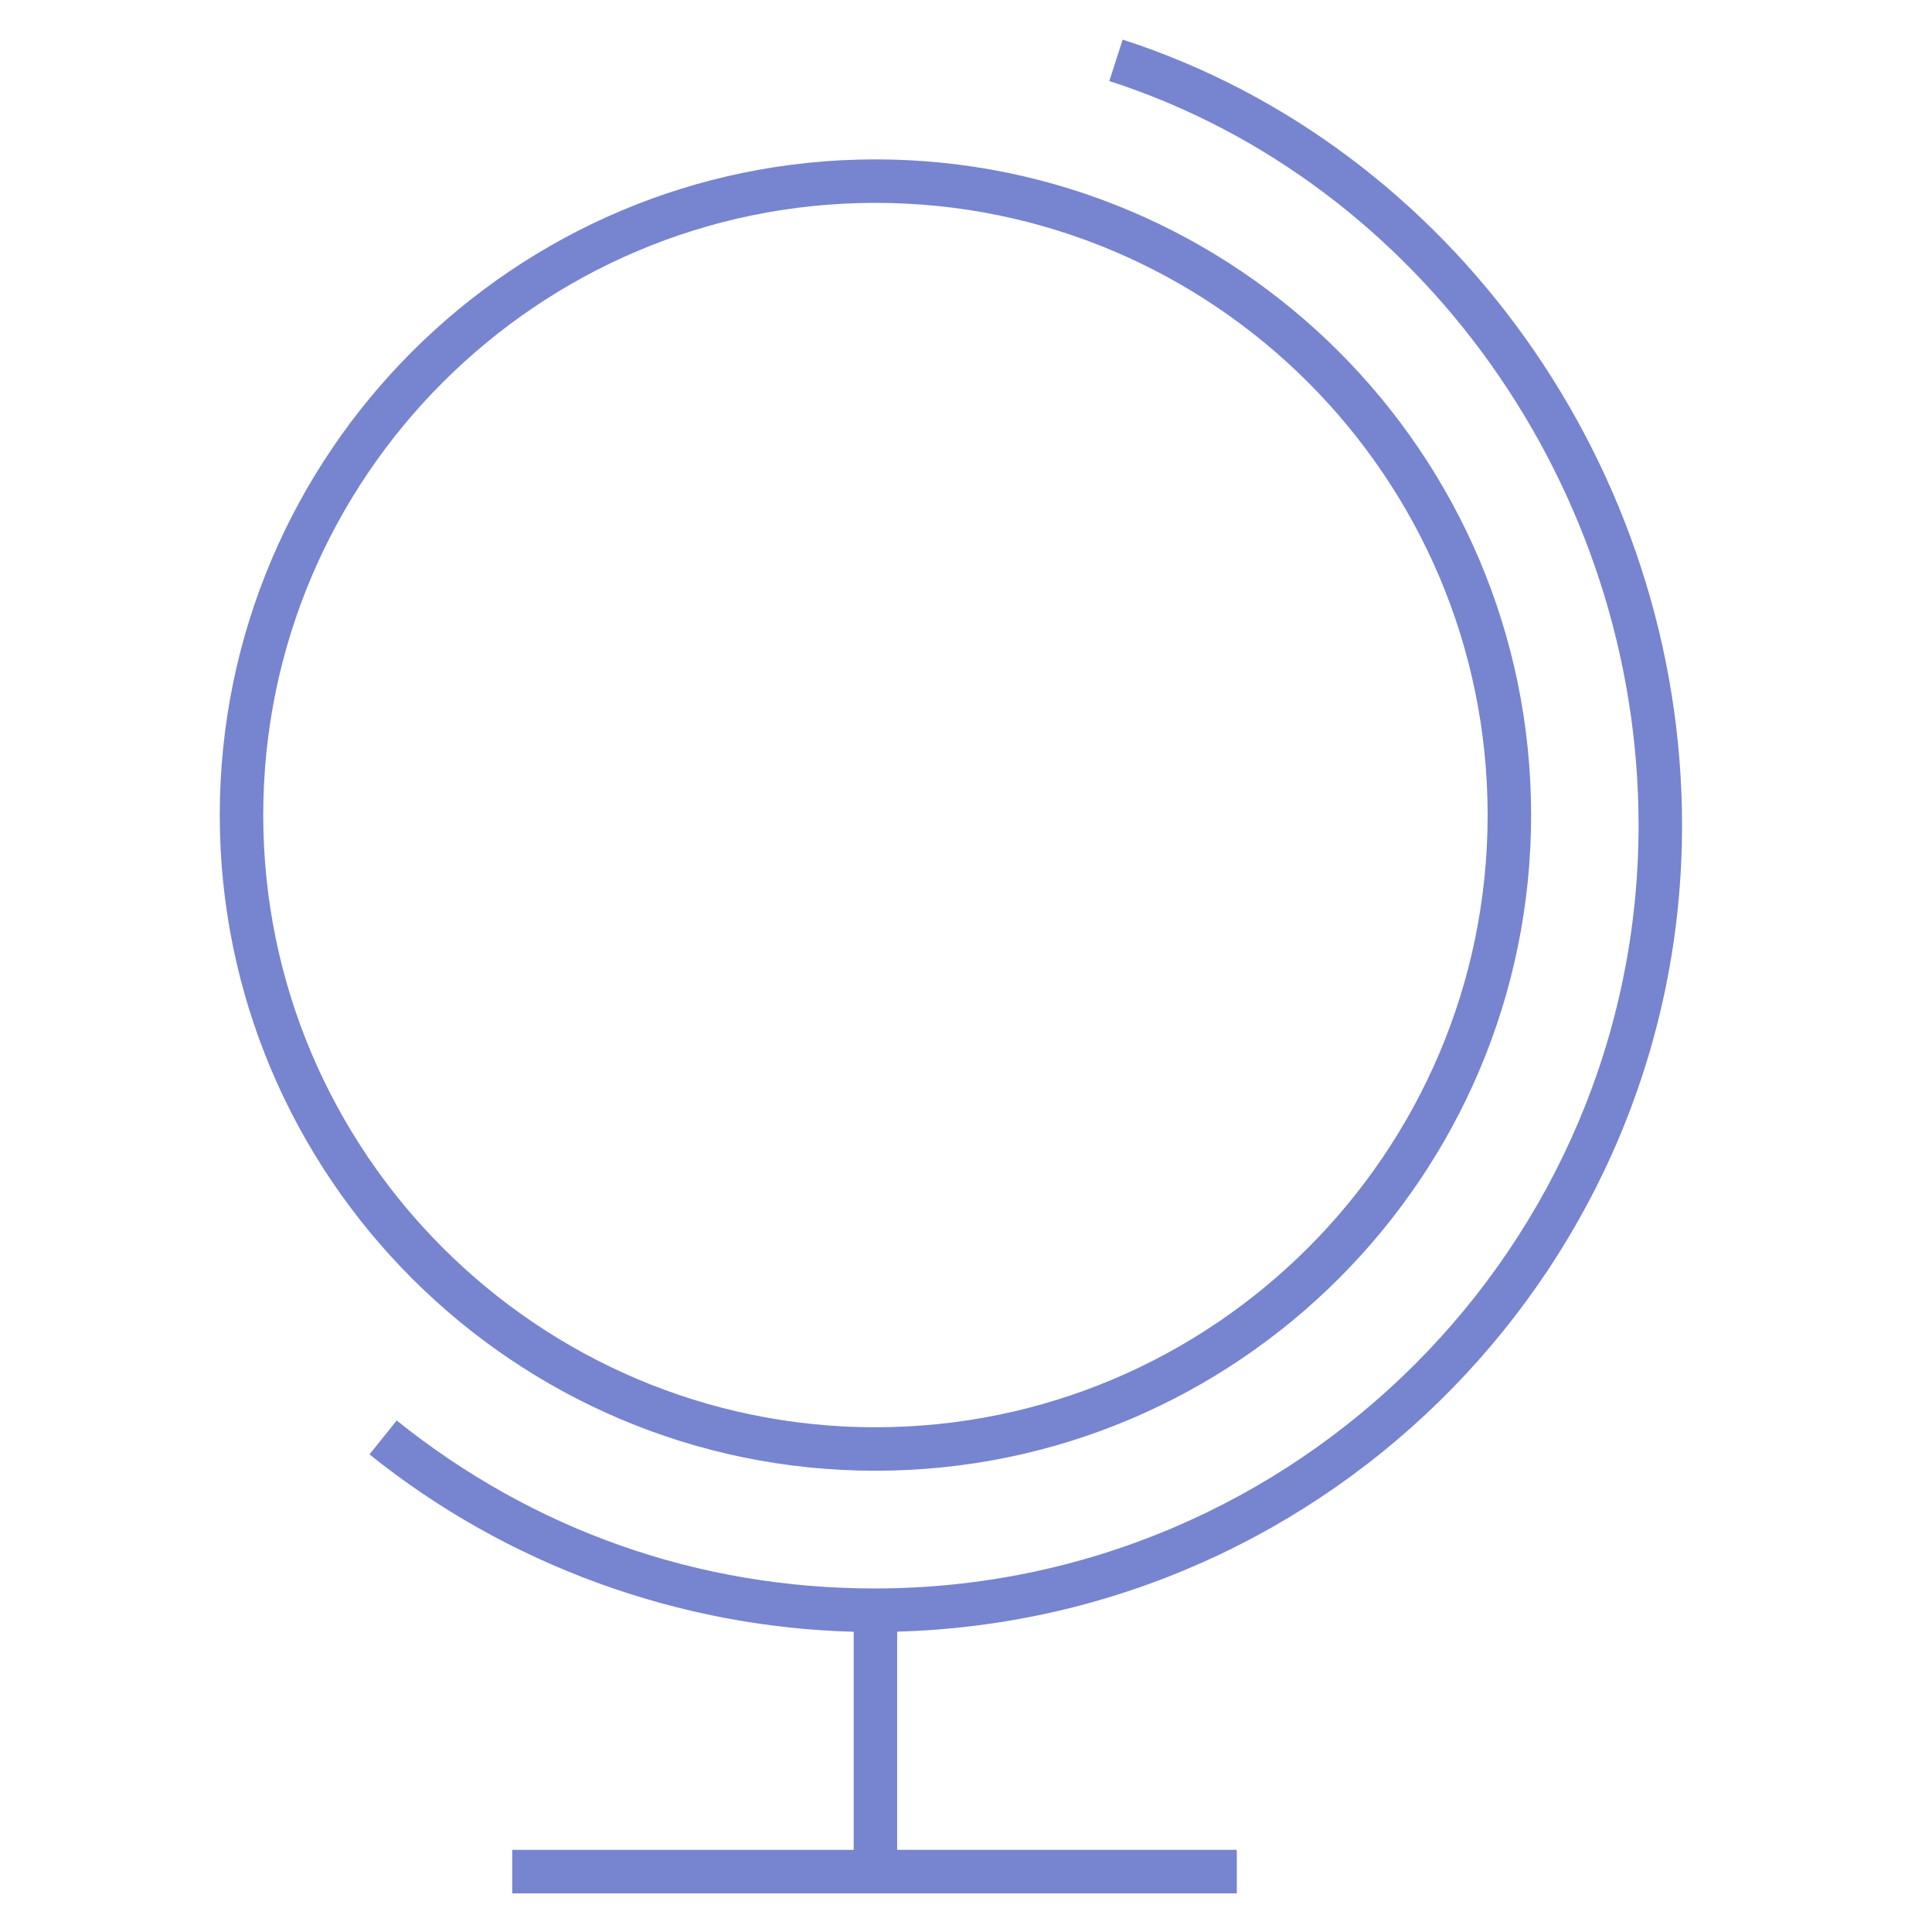 <!DOCTYPE svg PUBLIC "-//W3C//DTD SVG 1.1//EN" "http://www.w3.org/Graphics/SVG/1.1/DTD/svg11.dtd">
<!-- Uploaded to: SVG Repo, www.svgrepo.com, Transformed by: SVG Repo Mixer Tools -->
<svg fill="#7784CF" version="1.1" id="Layer_1" xmlns="http://www.w3.org/2000/svg" xmlns:xlink="http://www.w3.org/1999/xlink" viewBox="0 0 32 32" xml:space="preserve" width="80px" height="80px" stroke="#7784CF" stroke-width="0">
<g id="SVGRepo_bgCarrier" stroke-width="0"/>
<g id="SVGRepo_tracerCarrier" stroke-linecap="round" stroke-linejoin="round"/>
<g id="SVGRepo_iconCarrier"> <path id="globe_1_" d="M20.484,31.36h-12v-0.72h5.656v-3.613c-2.913-0.076-5.749-1.112-8.02-2.938l0.451-0.561 c2.266,1.82,5.001,2.782,7.913,2.782c6.979,0,12.656-5.67,12.656-12.64c0-5.591-3.604-10.66-8.766-12.328l0.221-0.686 C24.05,2.42,27.86,7.771,27.86,13.67c0,7.242-5.798,13.156-13,13.355v3.614h5.625v0.721H20.484z M14.5,24.36 c-5.988,0-10.86-4.872-10.86-10.86S8.512,2.64,14.5,2.64S25.36,7.512,25.36,13.5S20.488,24.36,14.5,24.36z M14.5,3.36 C8.909,3.36,4.36,7.909,4.36,13.5S8.909,23.64,14.5,23.64s10.14-4.549,10.14-10.14S20.091,3.36,14.5,3.36z"/> <rect id="_Transparent_Rectangle" style="fill:none;" width="32" height="32"/> </g>
</svg>